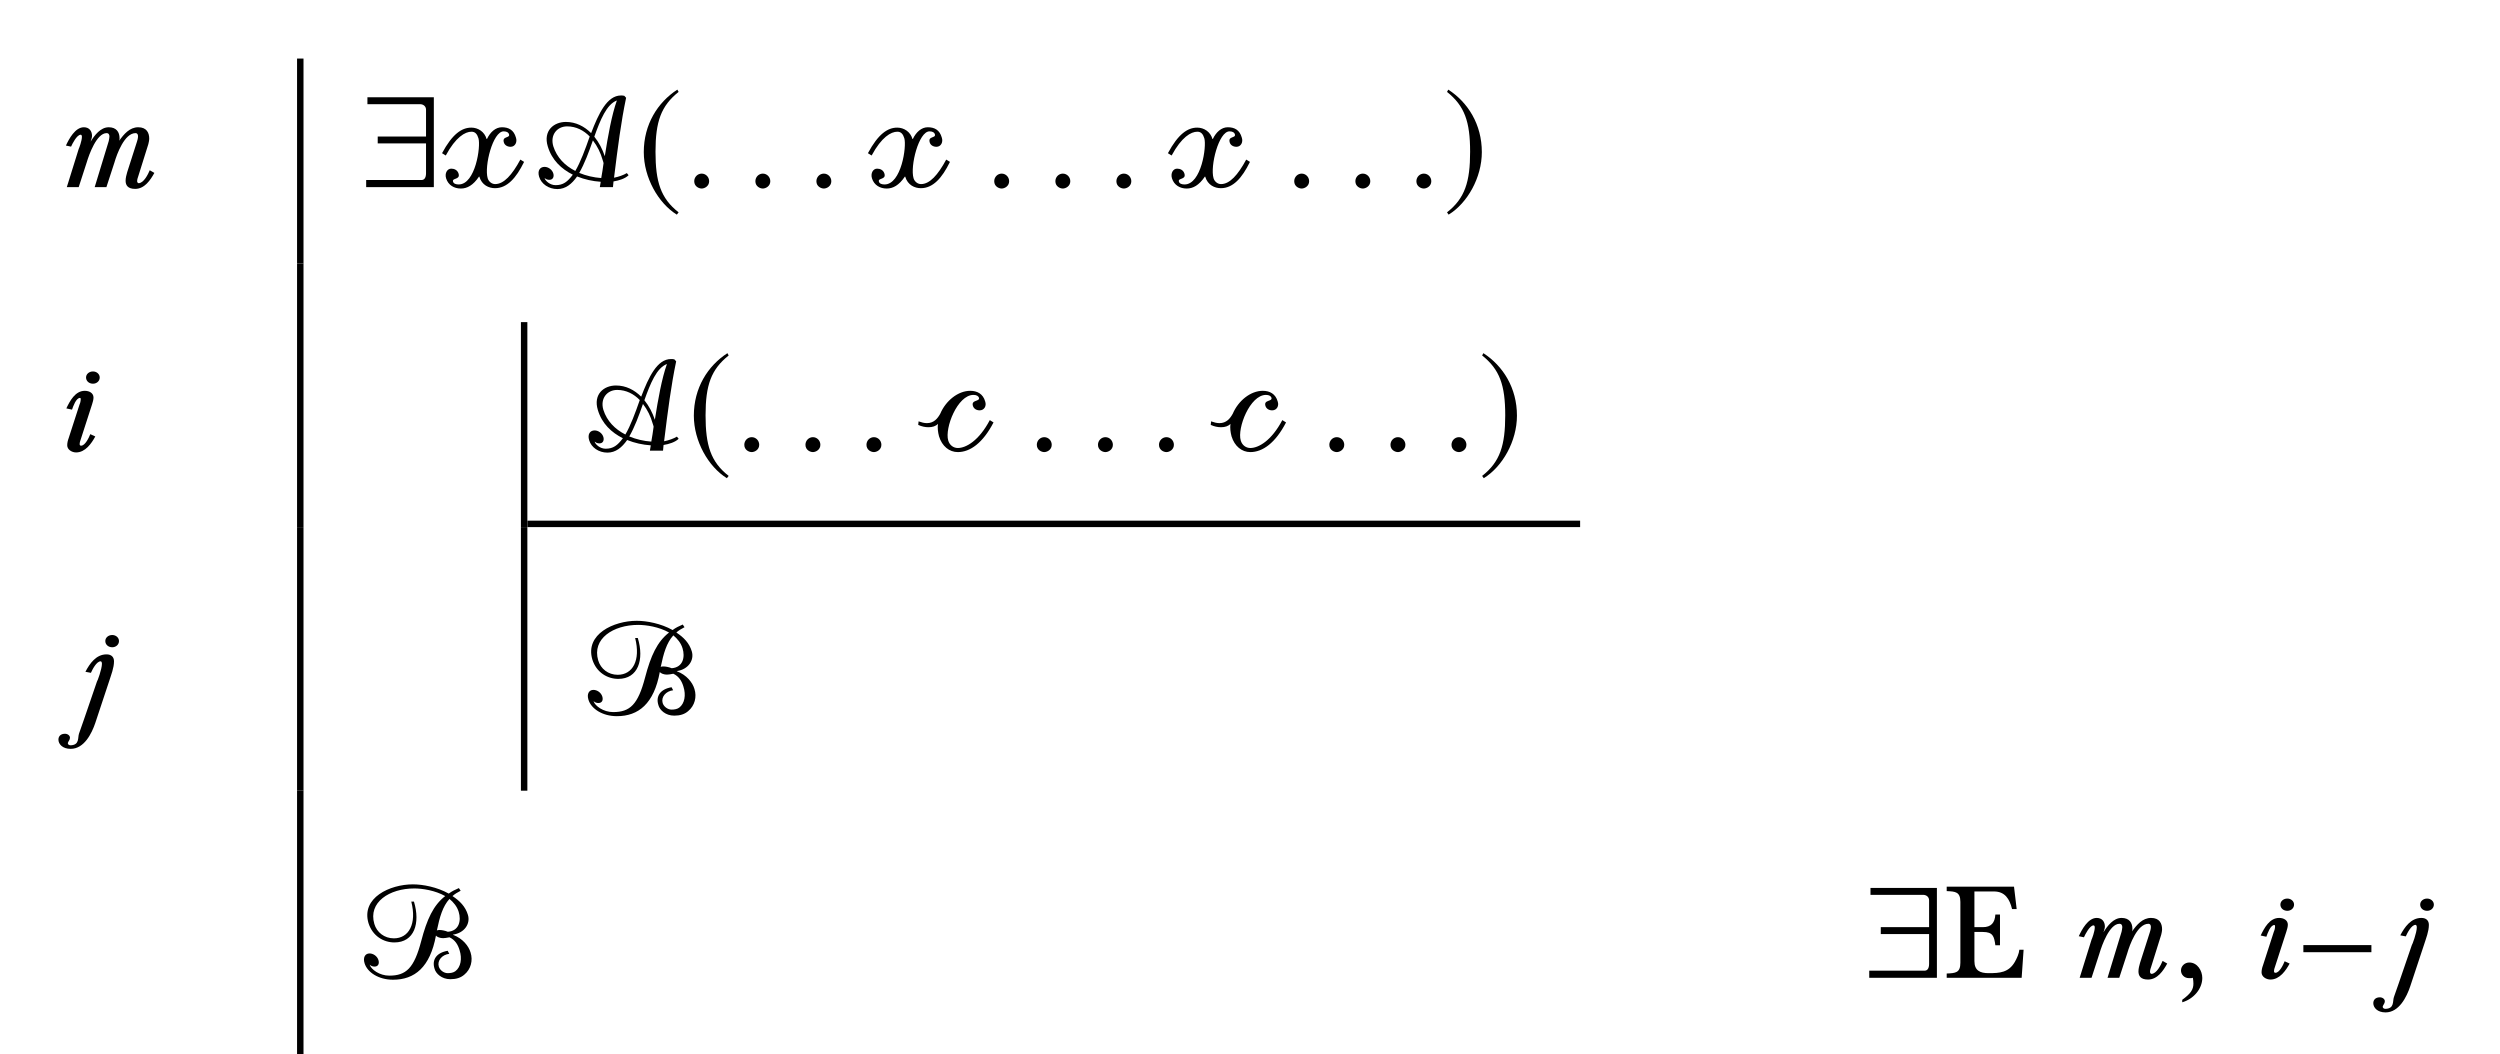 <?xml version="1.0" encoding="UTF-8"?>
<svg xmlns="http://www.w3.org/2000/svg" xmlns:xlink="http://www.w3.org/1999/xlink" width="219.945pt" height="92.748pt" viewBox="0 0 219.945 92.748" version="1.1">
<defs>
<g>
<symbol overflow="visible" id="glyph0-0">
<path style="stroke:none;" d="M 2.219 0 L 8.203 0 L 8.203 -8.359 L 2.219 -8.359 Z M 5.219 -4.719 L 3.172 -7.766 L 7.25 -7.766 Z M 5.562 -4.188 L 7.609 -7.234 L 7.609 -1.141 Z M 3.172 -0.594 L 5.219 -3.641 L 7.25 -0.594 Z M 2.828 -7.234 L 4.859 -4.188 L 2.828 -1.141 Z M 2.828 -7.234 "/>
</symbol>
<symbol overflow="visible" id="glyph0-1">
<path style="stroke:none;" d="M 8.312 -1.484 C 8.172 -1.141 7.781 -0.344 7.328 -0.344 C 7.25 -0.359 7.203 -0.438 7.203 -0.531 C 7.203 -0.688 7.281 -0.891 7.297 -0.938 L 8.188 -3.781 C 8.219 -3.922 8.266 -4.094 8.266 -4.266 C 8.266 -4.766 8.047 -5.266 7.297 -5.266 C 6.547 -5.266 6.031 -4.656 5.625 -4.078 C 5.656 -4.141 5.656 -4.25 5.656 -4.297 C 5.656 -4.844 5.375 -5.266 4.703 -5.266 C 3.984 -5.266 3.453 -4.562 3.109 -4 C 3.156 -4.172 3.234 -4.344 3.234 -4.5 C 3.234 -4.922 3 -5.266 2.516 -5.266 C 1.75 -5.266 1.203 -4.234 0.938 -3.656 L 1.391 -3.562 C 1.516 -3.844 1.891 -4.578 2.219 -4.609 L 2.234 -4.609 C 2.312 -4.609 2.344 -4.531 2.344 -4.422 C 2.344 -4.078 2.094 -3.406 2.062 -3.359 L 1.016 0 L 2.062 0 L 2.766 -2.172 C 2.969 -2.859 3.641 -4.75 4.516 -4.75 C 4.703 -4.75 4.766 -4.609 4.766 -4.453 C 4.766 -4.328 4.719 -4.141 4.703 -4.047 L 3.469 0 L 4.5 0 L 5.203 -2.156 C 5.422 -2.922 6.094 -4.75 7.062 -4.75 C 7.234 -4.75 7.281 -4.609 7.281 -4.469 C 7.281 -4.297 7.219 -4.094 7.188 -4 L 6.328 -1.312 C 6.266 -1.094 6.188 -0.812 6.188 -0.562 C 6.188 -0.172 6.375 0.156 7.031 0.156 C 7.859 0.156 8.375 -0.625 8.719 -1.25 Z M 8.312 -1.484 "/>
</symbol>
<symbol overflow="visible" id="glyph0-2">
<path style="stroke:none;" d="M 3.438 -5.891 C 3.766 -5.891 4.031 -6.125 4.031 -6.438 C 4.031 -6.734 3.766 -6.969 3.438 -6.969 C 3.094 -6.969 2.828 -6.734 2.828 -6.438 C 2.828 -6.125 3.094 -5.891 3.438 -5.891 Z M 3.203 -1.453 C 3.078 -1.141 2.75 -0.438 2.391 -0.438 C 2.297 -0.438 2.266 -0.5 2.266 -0.578 C 2.266 -0.734 2.328 -0.891 2.344 -0.938 L 3.359 -4.078 C 3.422 -4.266 3.484 -4.5 3.484 -4.672 C 3.484 -5.062 3.125 -5.266 2.719 -5.266 C 1.875 -5.266 1.406 -4.375 1.094 -3.719 L 1.594 -3.609 C 1.703 -3.922 1.953 -4.641 2.297 -4.641 C 2.359 -4.641 2.359 -4.578 2.359 -4.5 C 2.359 -4.344 2.281 -4.078 2.266 -4.078 L 2.266 -4.094 L 1.297 -1.094 C 1.219 -0.891 1.172 -0.672 1.172 -0.469 C 1.172 -0.094 1.578 0.156 1.953 0.156 C 2.766 0.156 3.312 -0.641 3.641 -1.25 Z M 3.203 -1.453 "/>
</symbol>
<symbol overflow="visible" id="glyph0-3">
<path style="stroke:none;" d="M 1.703 -3.641 C 1.828 -3.922 2.188 -4.656 2.562 -4.656 C 2.625 -4.656 2.672 -4.562 2.672 -4.438 C 2.672 -3.969 2.266 -2.875 2.234 -2.875 L 1.094 0.453 L 0.656 1.703 C 0.531 2.062 0.719 2.703 -0.078 2.734 C -0.172 2.734 -0.328 2.703 -0.328 2.531 C -0.281 2.359 -0.141 2.266 -0.141 2.062 C -0.141 1.875 -0.344 1.719 -0.578 1.719 C -0.969 1.719 -1.156 1.953 -1.156 2.234 C -1.156 2.625 -0.797 3.047 -0.078 3.047 C 1.109 3.047 1.781 1.688 2.094 0.75 L 3.312 -2.922 C 3.484 -3.469 3.734 -4.078 3.734 -4.656 C 3.734 -5.031 3.5 -5.266 3.078 -5.266 C 2.156 -5.266 1.594 -4.453 1.219 -3.734 Z M 3.578 -5.891 C 3.906 -5.891 4.172 -6.125 4.172 -6.438 C 4.172 -6.734 3.906 -6.969 3.578 -6.969 C 3.234 -6.969 2.969 -6.734 2.969 -6.438 C 2.969 -6.125 3.234 -5.891 3.578 -5.891 Z M 3.578 -5.891 "/>
</symbol>
<symbol overflow="visible" id="glyph1-0">
<path style="stroke:none;" d=""/>
</symbol>
<symbol overflow="visible" id="glyph1-1">
<path style="stroke:none;" d="M 6.484 0 L 6.484 -7.906 L 0.641 -7.906 L 0.641 -7.297 L 5.266 -7.297 C 5.562 -7.297 5.797 -7.109 5.797 -6.812 L 5.797 -4.453 L 1.547 -4.453 L 1.547 -3.844 L 5.797 -3.844 L 5.797 -1.219 C 5.797 -0.797 5.625 -0.625 5.406 -0.625 L 0.531 -0.625 L 0.531 0 Z M 6.484 0 "/>
</symbol>
<symbol overflow="visible" id="glyph2-0">
<path style="stroke:none;" d=""/>
</symbol>
<symbol overflow="visible" id="glyph2-1">
<path style="stroke:none;" d="M 7.078 -2.422 C 6.344 -1.062 5.625 -0.266 4.859 -0.266 C 4.578 -0.266 4.297 -0.469 4.203 -0.781 C 3.891 -1.844 4.656 -4.906 5.609 -4.906 C 5.906 -4.906 6.047 -4.781 6.078 -4.656 C 6.203 -4.281 5.453 -4.516 5.625 -3.938 C 5.688 -3.703 5.922 -3.547 6.219 -3.547 C 6.609 -3.547 6.828 -3.953 6.688 -4.359 C 6.5 -5.031 6.047 -5.266 5.453 -5.266 C 4.891 -5.266 4.422 -4.828 4.141 -4.234 L 4.109 -4.234 C 3.922 -4.875 3.359 -5.234 2.766 -5.234 C 1.922 -5.234 1.094 -4.672 0.188 -2.984 L 0.516 -2.781 C 1.391 -4.406 2.219 -4.875 2.781 -4.875 C 3.109 -4.875 3.281 -4.656 3.391 -4.297 C 3.609 -3.578 3.125 -0.234 1.656 -0.234 C 1.422 -0.234 1.203 -0.297 1.156 -0.484 C 1.047 -0.828 1.812 -0.625 1.641 -1.188 C 1.547 -1.5 1.266 -1.625 1 -1.625 C 0.641 -1.625 0.406 -1.219 0.547 -0.766 C 0.734 -0.172 1.25 0.125 1.844 0.125 C 2.391 0.125 2.922 -0.156 3.438 -0.922 L 3.469 -0.922 C 3.688 -0.172 4.312 0.094 4.844 0.094 C 5.906 0.094 6.703 -0.781 7.406 -2.219 Z M 7.078 -2.422 "/>
</symbol>
<symbol overflow="visible" id="glyph2-2">
<path style="stroke:none;" d="M 7.594 -8.031 C 7.5 -8.062 7.406 -8.062 7.297 -8.062 C 6.078 -8.062 5.328 -6.469 4.672 -4.75 C 4.078 -5.344 3.328 -5.734 2.453 -5.734 C 1.391 -5.734 0.438 -4.969 0.859 -3.578 C 1.219 -2.375 2.062 -1.594 3.062 -1.094 C 2.594 -0.469 2.219 -0.172 1.547 -0.172 C 1.047 -0.172 0.656 -0.547 0.578 -0.781 L 0.609 -0.781 C 0.719 -0.656 0.938 -0.641 1 -0.641 C 1.344 -0.641 1.422 -0.953 1.344 -1.203 C 1.25 -1.531 0.906 -1.781 0.578 -1.781 C 0.172 -1.781 -0.062 -1.453 0.094 -0.922 C 0.281 -0.281 0.938 0.172 1.703 0.172 C 2.422 0.172 2.969 -0.266 3.438 -0.938 C 4.094 -0.672 4.812 -0.516 5.516 -0.469 L 5.438 0 L 6.594 0 L 6.641 -0.5 C 7.125 -0.578 7.672 -0.75 7.969 -1.047 L 7.812 -1.234 C 7.531 -1.062 7.094 -0.906 6.688 -0.828 C 7.031 -3.594 7.297 -5.688 7.75 -7.859 Z M 6.938 -7.625 C 6.484 -6.344 6.156 -4.516 5.875 -2.719 C 5.672 -3.328 5.359 -3.938 4.953 -4.438 C 5.484 -5.922 6.031 -7.281 6.938 -7.625 Z M 5.688 -2.375 C 5.719 -2.281 5.75 -2.203 5.766 -2.109 C 5.703 -1.656 5.641 -1.203 5.562 -0.797 C 4.891 -0.844 4.234 -1 3.625 -1.25 C 4.094 -2.062 4.469 -3.078 4.828 -4.109 C 5.219 -3.609 5.516 -3 5.688 -2.375 Z M 4.547 -4.453 C 4.156 -3.328 3.734 -2.188 3.281 -1.422 C 2.359 -1.891 1.656 -2.609 1.344 -3.594 C 1.047 -4.609 1.688 -5.344 2.562 -5.344 C 3.359 -5.344 4.031 -4.984 4.547 -4.453 Z M 4.547 -4.453 "/>
</symbol>
<symbol overflow="visible" id="glyph2-3">
<path style="stroke:none;" d="M 5.969 -2.688 C 5.016 -0.875 3.875 -0.234 3.156 -0.234 C 2.781 -0.234 2.438 -0.469 2.312 -0.891 C 1.984 -1.984 3.125 -4.906 4.531 -4.906 C 4.812 -4.906 4.969 -4.797 5.016 -4.656 C 5.109 -4.297 4.312 -4.5 4.484 -3.938 C 4.562 -3.688 4.797 -3.547 5.078 -3.547 C 5.469 -3.547 5.703 -3.922 5.562 -4.328 C 5.375 -5 4.859 -5.266 4.25 -5.266 C 3.172 -5.266 2.094 -4.391 1.609 -3.25 C 1.375 -2.828 1.047 -2.422 0.438 -2.422 C 0.203 -2.422 -0.031 -2.484 -0.297 -2.578 L -0.328 -2.266 C -0.016 -2.125 0.281 -2.062 0.578 -2.062 C 0.922 -2.062 1.219 -2.156 1.406 -2.359 C 1.359 -2 1.406 -1.625 1.5 -1.266 C 1.766 -0.391 2.406 0.125 3.156 0.125 C 4.234 0.125 5.359 -0.672 6.297 -2.484 Z M 5.969 -2.688 "/>
</symbol>
<symbol overflow="visible" id="glyph2-4">
<path style="stroke:none;" d="M 8.328 -7.891 C 8 -7.75 7.703 -7.609 7.438 -7.406 C 6.406 -7.984 5.156 -8.219 4.281 -8.219 C 2.266 -8.219 -0.281 -7.047 0.375 -4.812 C 0.734 -3.672 1.703 -3.109 2.656 -3.109 C 4.406 -3.109 4.953 -4.797 4.375 -6.703 L 4.141 -6.703 C 4.641 -4.734 3.922 -3.469 2.609 -3.469 C 1.766 -3.469 1.109 -4 0.891 -4.734 C 0.328 -6.641 2.219 -7.859 4.406 -7.859 C 5.125 -7.859 6.234 -7.688 7.125 -7.188 C 6.078 -6.375 5.516 -5.141 5.016 -3.234 C 4.391 -0.844 3.688 -0.188 2.203 -0.188 C 1.344 -0.188 0.609 -0.734 0.484 -1.141 L 0.5 -1.141 C 0.609 -1.016 0.812 -0.984 0.906 -0.984 C 1.25 -0.984 1.344 -1.266 1.25 -1.562 C 1.141 -1.906 0.797 -2.141 0.469 -2.141 C 0.078 -2.141 -0.125 -1.781 0.031 -1.281 C 0.266 -0.484 1.266 0.172 2.531 0.172 C 4.438 0.172 5.797 -0.922 6.312 -3.719 C 6.406 -3.578 6.688 -3.484 6.938 -3.484 C 7.016 -3.484 7.328 -3.516 7.5 -3.562 C 8 -3.328 8.25 -2.906 8.391 -2.422 C 8.625 -1.688 8.5 -0.938 8.016 -0.578 C 7.844 -0.453 7.609 -0.406 7.344 -0.406 C 7 -0.406 6.656 -0.672 6.562 -0.984 C 6.406 -1.516 6.844 -2.031 7.484 -2.109 L 7.344 -2.375 C 6.344 -2.203 5.938 -1.578 6.188 -0.797 C 6.297 -0.375 6.812 0.125 7.578 0.125 C 8.094 0.125 8.484 0 8.797 -0.266 C 9.391 -0.75 9.578 -1.531 9.359 -2.219 C 9.188 -2.797 8.672 -3.453 7.812 -3.781 L 7.812 -3.797 C 8.812 -3.938 9.359 -4.75 9.125 -5.531 C 8.906 -6.266 8.406 -6.766 7.766 -7.188 C 7.953 -7.359 8.203 -7.516 8.484 -7.656 Z M 8.312 -5.797 C 8.547 -5.031 8.359 -4.125 7.359 -4.047 C 7.094 -4.156 6.797 -4.203 6.641 -4.203 C 6.578 -4.203 6.438 -4.203 6.391 -4.156 C 6.641 -5.359 6.906 -6.281 7.5 -6.938 C 7.859 -6.641 8.172 -6.266 8.312 -5.797 Z M 8.312 -5.797 "/>
</symbol>
<symbol overflow="visible" id="glyph3-0">
<path style="stroke:none;" d=""/>
</symbol>
<symbol overflow="visible" id="glyph3-1">
<path style="stroke:none;" d="M 3.531 -8.578 C 1.797 -7.453 0.578 -5.516 0.578 -3.078 C 0.578 -0.844 1.844 1.406 3.484 2.422 L 3.641 2.219 C 2.062 0.984 1.609 -0.469 1.609 -3.109 C 1.609 -5.766 2.094 -7.141 3.641 -8.375 Z M 3.531 -8.578 "/>
</symbol>
<symbol overflow="visible" id="glyph3-2">
<path style="stroke:none;" d="M 0.453 -8.578 L 0.344 -8.375 C 1.891 -7.141 2.375 -5.766 2.375 -3.109 C 2.375 -0.469 1.922 0.984 0.344 2.219 L 0.484 2.422 C 2.141 1.406 3.406 -0.844 3.406 -3.078 C 3.406 -5.516 2.188 -7.453 0.453 -8.578 Z M 0.453 -8.578 "/>
</symbol>
<symbol overflow="visible" id="glyph4-0">
<path style="stroke:none;" d=""/>
</symbol>
<symbol overflow="visible" id="glyph4-1">
<path style="stroke:none;" d="M 2.156 -0.516 C 2.156 -0.891 1.859 -1.188 1.5 -1.188 C 1.141 -1.188 0.844 -0.891 0.844 -0.516 C 0.844 -0.062 1.25 0.125 1.5 0.125 C 1.75 0.125 2.156 -0.078 2.156 -0.516 Z M 2.156 -0.516 "/>
</symbol>
<symbol overflow="visible" id="glyph5-0">
<path style="stroke:none;" d="M 0 0 L 6.219 0 L 6.219 -8.703 L 0 -8.703 Z M 3.109 -4.906 L 0.984 -8.078 L 5.219 -8.078 Z M 3.484 -4.344 L 5.594 -7.516 L 5.594 -1.188 Z M 0.984 -0.625 L 3.109 -3.797 L 5.219 -0.625 Z M 0.625 -7.516 L 2.734 -4.344 L 0.625 -1.188 Z M 0.625 -7.516 "/>
</symbol>
<symbol overflow="visible" id="glyph5-1">
<path style="stroke:none;" d="M 6.25 -8.016 L 0.328 -8.016 L 0.328 -7.625 C 1.094 -7.594 1.531 -7.562 1.531 -6.672 L 1.531 -1.328 C 1.531 -0.438 1.109 -0.406 0.328 -0.375 L 0.328 0 L 6.922 0 L 7.094 -2.469 L 6.719 -2.469 C 6.688 -2.109 6.5 -1.719 6.328 -1.406 C 5.781 -0.453 4.984 -0.406 4.016 -0.406 C 3.25 -0.406 2.766 -0.641 2.766 -1.469 L 2.766 -4.031 L 3.5 -4.031 C 4.406 -4.031 4.5 -3.641 4.609 -2.859 L 5.016 -2.859 L 5.016 -5.562 L 4.609 -5.562 C 4.562 -4.844 4.25 -4.453 3.5 -4.453 L 2.766 -4.453 L 2.766 -7.594 L 4.484 -7.594 C 5.453 -7.594 5.859 -6.938 6.078 -6.047 L 6.484 -6.047 Z M 6.25 -8.016 "/>
</symbol>
<symbol overflow="visible" id="glyph5-2">
<path style="stroke:none;" d="M 0.719 2.156 C 1.703 1.875 2.484 0.984 2.484 0.016 C 2.484 -0.609 2.062 -1.344 1.344 -1.344 C 0.938 -1.344 0.609 -1.031 0.609 -0.641 C 0.609 -0.281 0.906 0.031 1.297 0.031 C 1.359 0.031 1.438 0.031 1.5 0.031 C 1.547 0.031 1.609 0.016 1.656 0 C 1.688 0.188 1.703 0.375 1.703 0.516 C 1.703 1.031 1.469 1.391 0.719 1.938 Z M 0.719 2.156 "/>
</symbol>
<symbol overflow="visible" id="glyph5-3">
<path style="stroke:none;" d="M -0.016 -2.25 L 5.969 -2.25 L 5.969 -2.875 L -0.016 -2.875 Z M -0.016 -2.25 "/>
</symbol>
</g>
<clipPath id="clip1">
  <path d="M 26 69 L 27 69 L 27 92.746 L 26 92.746 Z M 26 69 "/>
</clipPath>
</defs>
<g id="surface1">
<g style="fill:rgb(0%,0%,0%);fill-opacity:1;">
  <use xlink:href="#glyph0-1" x="4.862" y="16.462"/>
</g>
<path style="fill:none;stroke-width:0.567;stroke-linecap:butt;stroke-linejoin:miter;stroke:rgb(0%,0%,0%);stroke-opacity:1;stroke-miterlimit:10;" d="M -0.001 -0.001 L -0.001 18.035 " transform="matrix(1,0,0,-1,26.419,23.187)"/>
<g style="fill:rgb(0%,0%,0%);fill-opacity:1;">
  <use xlink:href="#glyph1-1" x="31.684" y="16.462"/>
</g>
<g style="fill:rgb(0%,0%,0%);fill-opacity:1;">
  <use xlink:href="#glyph2-1" x="38.702" y="16.462"/>
</g>
<g style="fill:rgb(0%,0%,0%);fill-opacity:1;">
  <use xlink:href="#glyph2-2" x="47.334" y="16.462"/>
</g>
<g style="fill:rgb(0%,0%,0%);fill-opacity:1;">
  <use xlink:href="#glyph3-1" x="56.061" y="16.462"/>
</g>
<g style="fill:rgb(0%,0%,0%);fill-opacity:1;">
  <use xlink:href="#glyph4-1" x="60.233" y="16.462"/>
</g>
<g style="fill:rgb(0%,0%,0%);fill-opacity:1;">
  <use xlink:href="#glyph4-1" x="65.613" y="16.462"/>
</g>
<g style="fill:rgb(0%,0%,0%);fill-opacity:1;">
  <use xlink:href="#glyph4-1" x="70.981" y="16.462"/>
</g>
<g style="fill:rgb(0%,0%,0%);fill-opacity:1;">
  <use xlink:href="#glyph2-1" x="76.169" y="16.462"/>
</g>
<g style="fill:rgb(0%,0%,0%);fill-opacity:1;">
  <use xlink:href="#glyph4-1" x="86.626" y="16.462"/>
</g>
<g style="fill:rgb(0%,0%,0%);fill-opacity:1;">
  <use xlink:href="#glyph4-1" x="92.006" y="16.462"/>
</g>
<g style="fill:rgb(0%,0%,0%);fill-opacity:1;">
  <use xlink:href="#glyph4-1" x="97.374" y="16.462"/>
</g>
<g style="fill:rgb(0%,0%,0%);fill-opacity:1;">
  <use xlink:href="#glyph2-1" x="102.562" y="16.462"/>
</g>
<g style="fill:rgb(0%,0%,0%);fill-opacity:1;">
  <use xlink:href="#glyph4-1" x="113.019" y="16.462"/>
</g>
<g style="fill:rgb(0%,0%,0%);fill-opacity:1;">
  <use xlink:href="#glyph4-1" x="118.399" y="16.462"/>
</g>
<g style="fill:rgb(0%,0%,0%);fill-opacity:1;">
  <use xlink:href="#glyph4-1" x="123.767" y="16.462"/>
</g>
<g style="fill:rgb(0%,0%,0%);fill-opacity:1;">
  <use xlink:href="#glyph3-2" x="126.963" y="16.462"/>
</g>
<g style="fill:rgb(0%,0%,0%);fill-opacity:1;">
  <use xlink:href="#glyph0-2" x="4.742" y="39.649"/>
</g>
<path style="fill:none;stroke-width:0.567;stroke-linecap:butt;stroke-linejoin:miter;stroke:rgb(0%,0%,0%);stroke-opacity:1;stroke-miterlimit:10;" d="M -0.001 -0.001 L -0.001 23.186 " transform="matrix(1,0,0,-1,26.419,46.374)"/>
<path style="fill:none;stroke-width:0.567;stroke-linecap:butt;stroke-linejoin:miter;stroke:rgb(0%,0%,0%);stroke-opacity:1;stroke-miterlimit:10;" d="M -0.002 -0.001 L -0.002 18.034 " transform="matrix(1,0,0,-1,46.115,46.374)"/>
<path style="fill:none;stroke-width:0.567;stroke-linecap:butt;stroke-linejoin:miter;stroke:rgb(0%,0%,0%);stroke-opacity:1;stroke-miterlimit:10;" d="M 0 0 L 92.618 0 " transform="matrix(1,0,0,-1,46.398,46.09)"/>
<g style="fill:rgb(0%,0%,0%);fill-opacity:1;">
  <use xlink:href="#glyph2-2" x="51.738" y="39.649"/>
</g>
<g style="fill:rgb(0%,0%,0%);fill-opacity:1;">
  <use xlink:href="#glyph3-1" x="60.465" y="39.649"/>
</g>
<g style="fill:rgb(0%,0%,0%);fill-opacity:1;">
  <use xlink:href="#glyph4-1" x="64.638" y="39.649"/>
</g>
<g style="fill:rgb(0%,0%,0%);fill-opacity:1;">
  <use xlink:href="#glyph4-1" x="70.018" y="39.649"/>
</g>
<g style="fill:rgb(0%,0%,0%);fill-opacity:1;">
  <use xlink:href="#glyph4-1" x="75.386" y="39.649"/>
</g>
<g style="fill:rgb(0%,0%,0%);fill-opacity:1;">
  <use xlink:href="#glyph2-3" x="81.112" y="39.649"/>
</g>
<g style="fill:rgb(0%,0%,0%);fill-opacity:1;">
  <use xlink:href="#glyph4-1" x="90.373" y="39.649"/>
</g>
<g style="fill:rgb(0%,0%,0%);fill-opacity:1;">
  <use xlink:href="#glyph4-1" x="95.753" y="39.649"/>
</g>
<g style="fill:rgb(0%,0%,0%);fill-opacity:1;">
  <use xlink:href="#glyph4-1" x="101.121" y="39.649"/>
</g>
<g style="fill:rgb(0%,0%,0%);fill-opacity:1;">
  <use xlink:href="#glyph2-3" x="106.847" y="39.649"/>
</g>
<g style="fill:rgb(0%,0%,0%);fill-opacity:1;">
  <use xlink:href="#glyph4-1" x="116.108" y="39.649"/>
</g>
<g style="fill:rgb(0%,0%,0%);fill-opacity:1;">
  <use xlink:href="#glyph4-1" x="121.488" y="39.649"/>
</g>
<g style="fill:rgb(0%,0%,0%);fill-opacity:1;">
  <use xlink:href="#glyph4-1" x="126.856" y="39.649"/>
</g>
<g style="fill:rgb(0%,0%,0%);fill-opacity:1;">
  <use xlink:href="#glyph3-2" x="130.052" y="39.649"/>
</g>
<g style="fill:rgb(0%,0%,0%);fill-opacity:1;">
  <use xlink:href="#glyph0-3" x="6.296" y="62.836"/>
</g>
<path style="fill:none;stroke-width:0.567;stroke-linecap:butt;stroke-linejoin:miter;stroke:rgb(0%,0%,0%);stroke-opacity:1;stroke-miterlimit:10;" d="M -0.001 -0.002 L -0.001 23.186 " transform="matrix(1,0,0,-1,26.419,69.561)"/>
<path style="fill:none;stroke-width:0.567;stroke-linecap:butt;stroke-linejoin:miter;stroke:rgb(0%,0%,0%);stroke-opacity:1;stroke-miterlimit:10;" d="M -0.002 -0.002 L -0.002 23.186 " transform="matrix(1,0,0,-1,46.115,69.561)"/>
<g style="fill:rgb(0%,0%,0%);fill-opacity:1;">
  <use xlink:href="#glyph2-4" x="51.738" y="62.836"/>
</g>
<g clip-path="url(#clip1)" clip-rule="nonzero">
<path style="fill:none;stroke-width:0.567;stroke-linecap:butt;stroke-linejoin:miter;stroke:rgb(0%,0%,0%);stroke-opacity:1;stroke-miterlimit:10;" d="M -0.001 0.002 L -0.001 23.186 " transform="matrix(1,0,0,-1,26.419,92.748)"/>
</g>
<g style="fill:rgb(0%,0%,0%);fill-opacity:1;">
  <use xlink:href="#glyph2-4" x="32.043" y="86.023"/>
</g>
<g style="fill:rgb(0%,0%,0%);fill-opacity:1;">
  <use xlink:href="#glyph1-1" x="163.921" y="86.023"/>
</g>
<g style="fill:rgb(0%,0%,0%);fill-opacity:1;">
  <use xlink:href="#glyph5-1" x="170.939" y="86.023"/>
</g>
<g style="fill:rgb(0%,0%,0%);fill-opacity:1;">
  <use xlink:href="#glyph0-1" x="181.949" y="86.023"/>
</g>
<g style="fill:rgb(0%,0%,0%);fill-opacity:1;">
  <use xlink:href="#glyph5-2" x="191.269" y="86.023"/>
</g>
<g style="fill:rgb(0%,0%,0%);fill-opacity:1;">
  <use xlink:href="#glyph0-2" x="197.796" y="86.023"/>
</g>
<g style="fill:rgb(0%,0%,0%);fill-opacity:1;">
  <use xlink:href="#glyph5-3" x="202.662" y="86.023"/>
</g>
<g style="fill:rgb(0%,0%,0%);fill-opacity:1;">
  <use xlink:href="#glyph0-3" x="209.954" y="86.023"/>
</g>
</g>
</svg>

